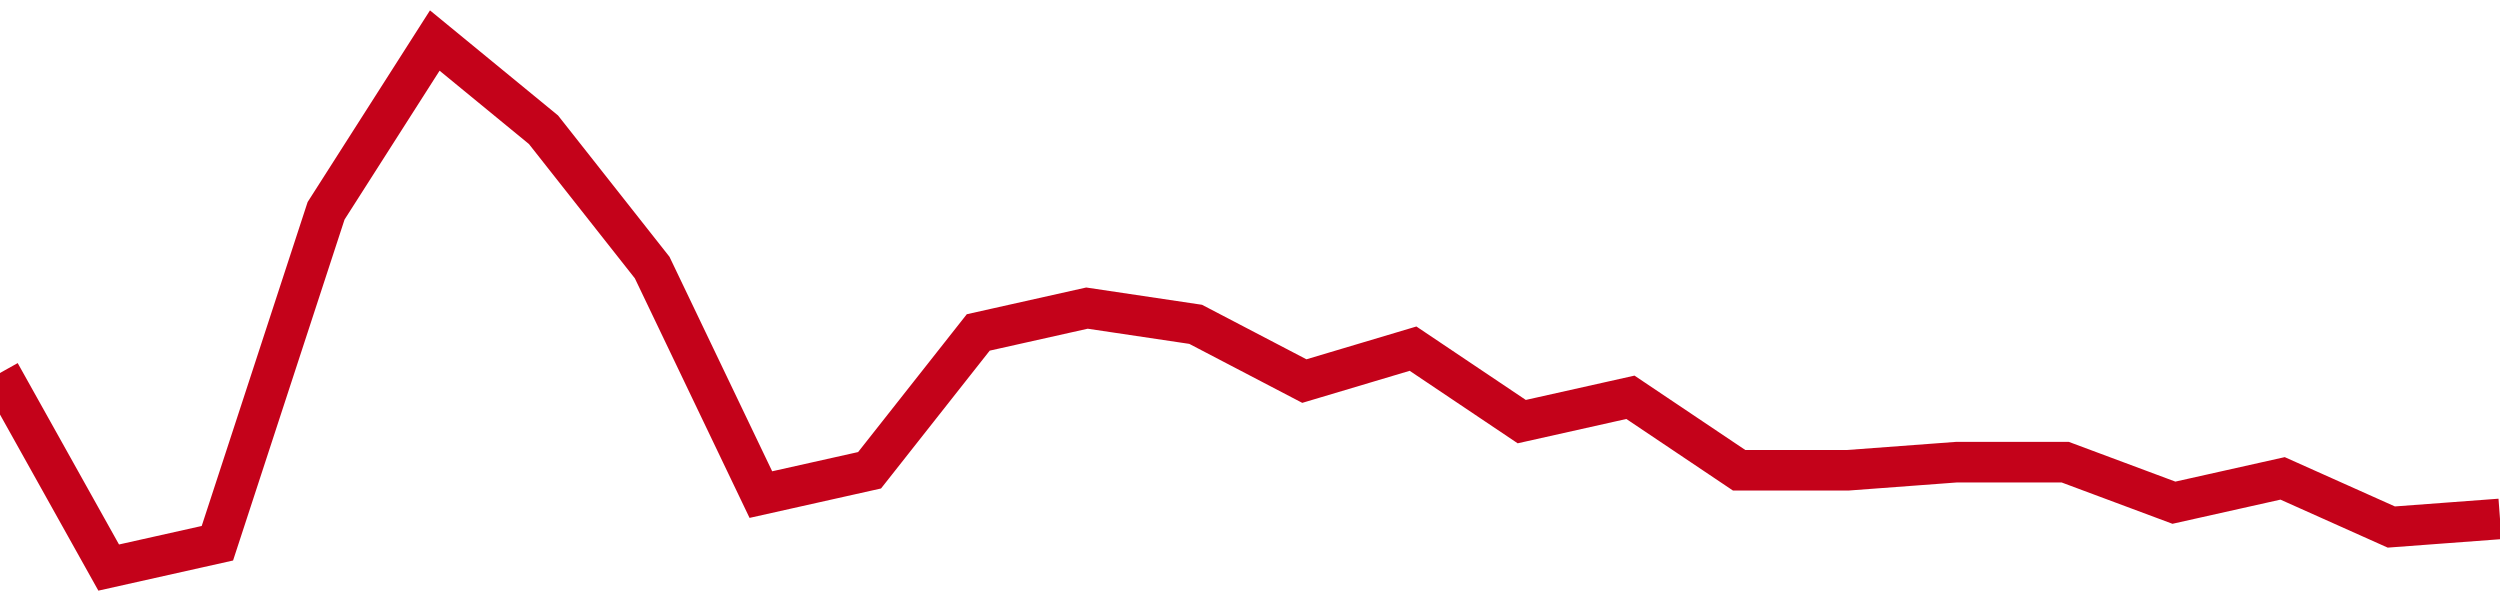 <!-- Generated with https://github.com/jxxe/sparkline/ -->
        <svg viewBox="0 0 185 45" class="sparkline" xmlns="http://www.w3.org/2000/svg"><path class="sparkline--fill" d="M 0 27.6 L 0 27.6 L 8.043 42 L 16.087 40.2 L 24.13 15.6 L 32.174 3 L 40.217 9.6 L 48.261 19.8 L 56.304 36.6 L 64.348 34.8 L 72.391 24.6 L 80.435 22.8 L 88.478 24 L 96.522 28.2 L 104.565 25.8 L 112.609 31.2 L 120.652 29.4 L 128.696 34.8 L 136.739 34.8 L 144.783 34.2 L 152.826 34.2 L 160.87 37.2 L 168.913 35.4 L 176.957 39 L 185 38.4 V 45 L 0 45 Z" stroke="none" fill="none" ></path><path class="sparkline--line" d="M 0 27.6 L 0 27.6 L 8.043 42 L 16.087 40.2 L 24.13 15.6 L 32.174 3 L 40.217 9.6 L 48.261 19.8 L 56.304 36.6 L 64.348 34.8 L 72.391 24.6 L 80.435 22.8 L 88.478 24 L 96.522 28.2 L 104.565 25.8 L 112.609 31.2 L 120.652 29.4 L 128.696 34.8 L 136.739 34.8 L 144.783 34.2 L 152.826 34.2 L 160.87 37.2 L 168.913 35.4 L 176.957 39 L 185 38.4" fill="none" stroke-width="3" stroke="#C4021A" ></path></svg>